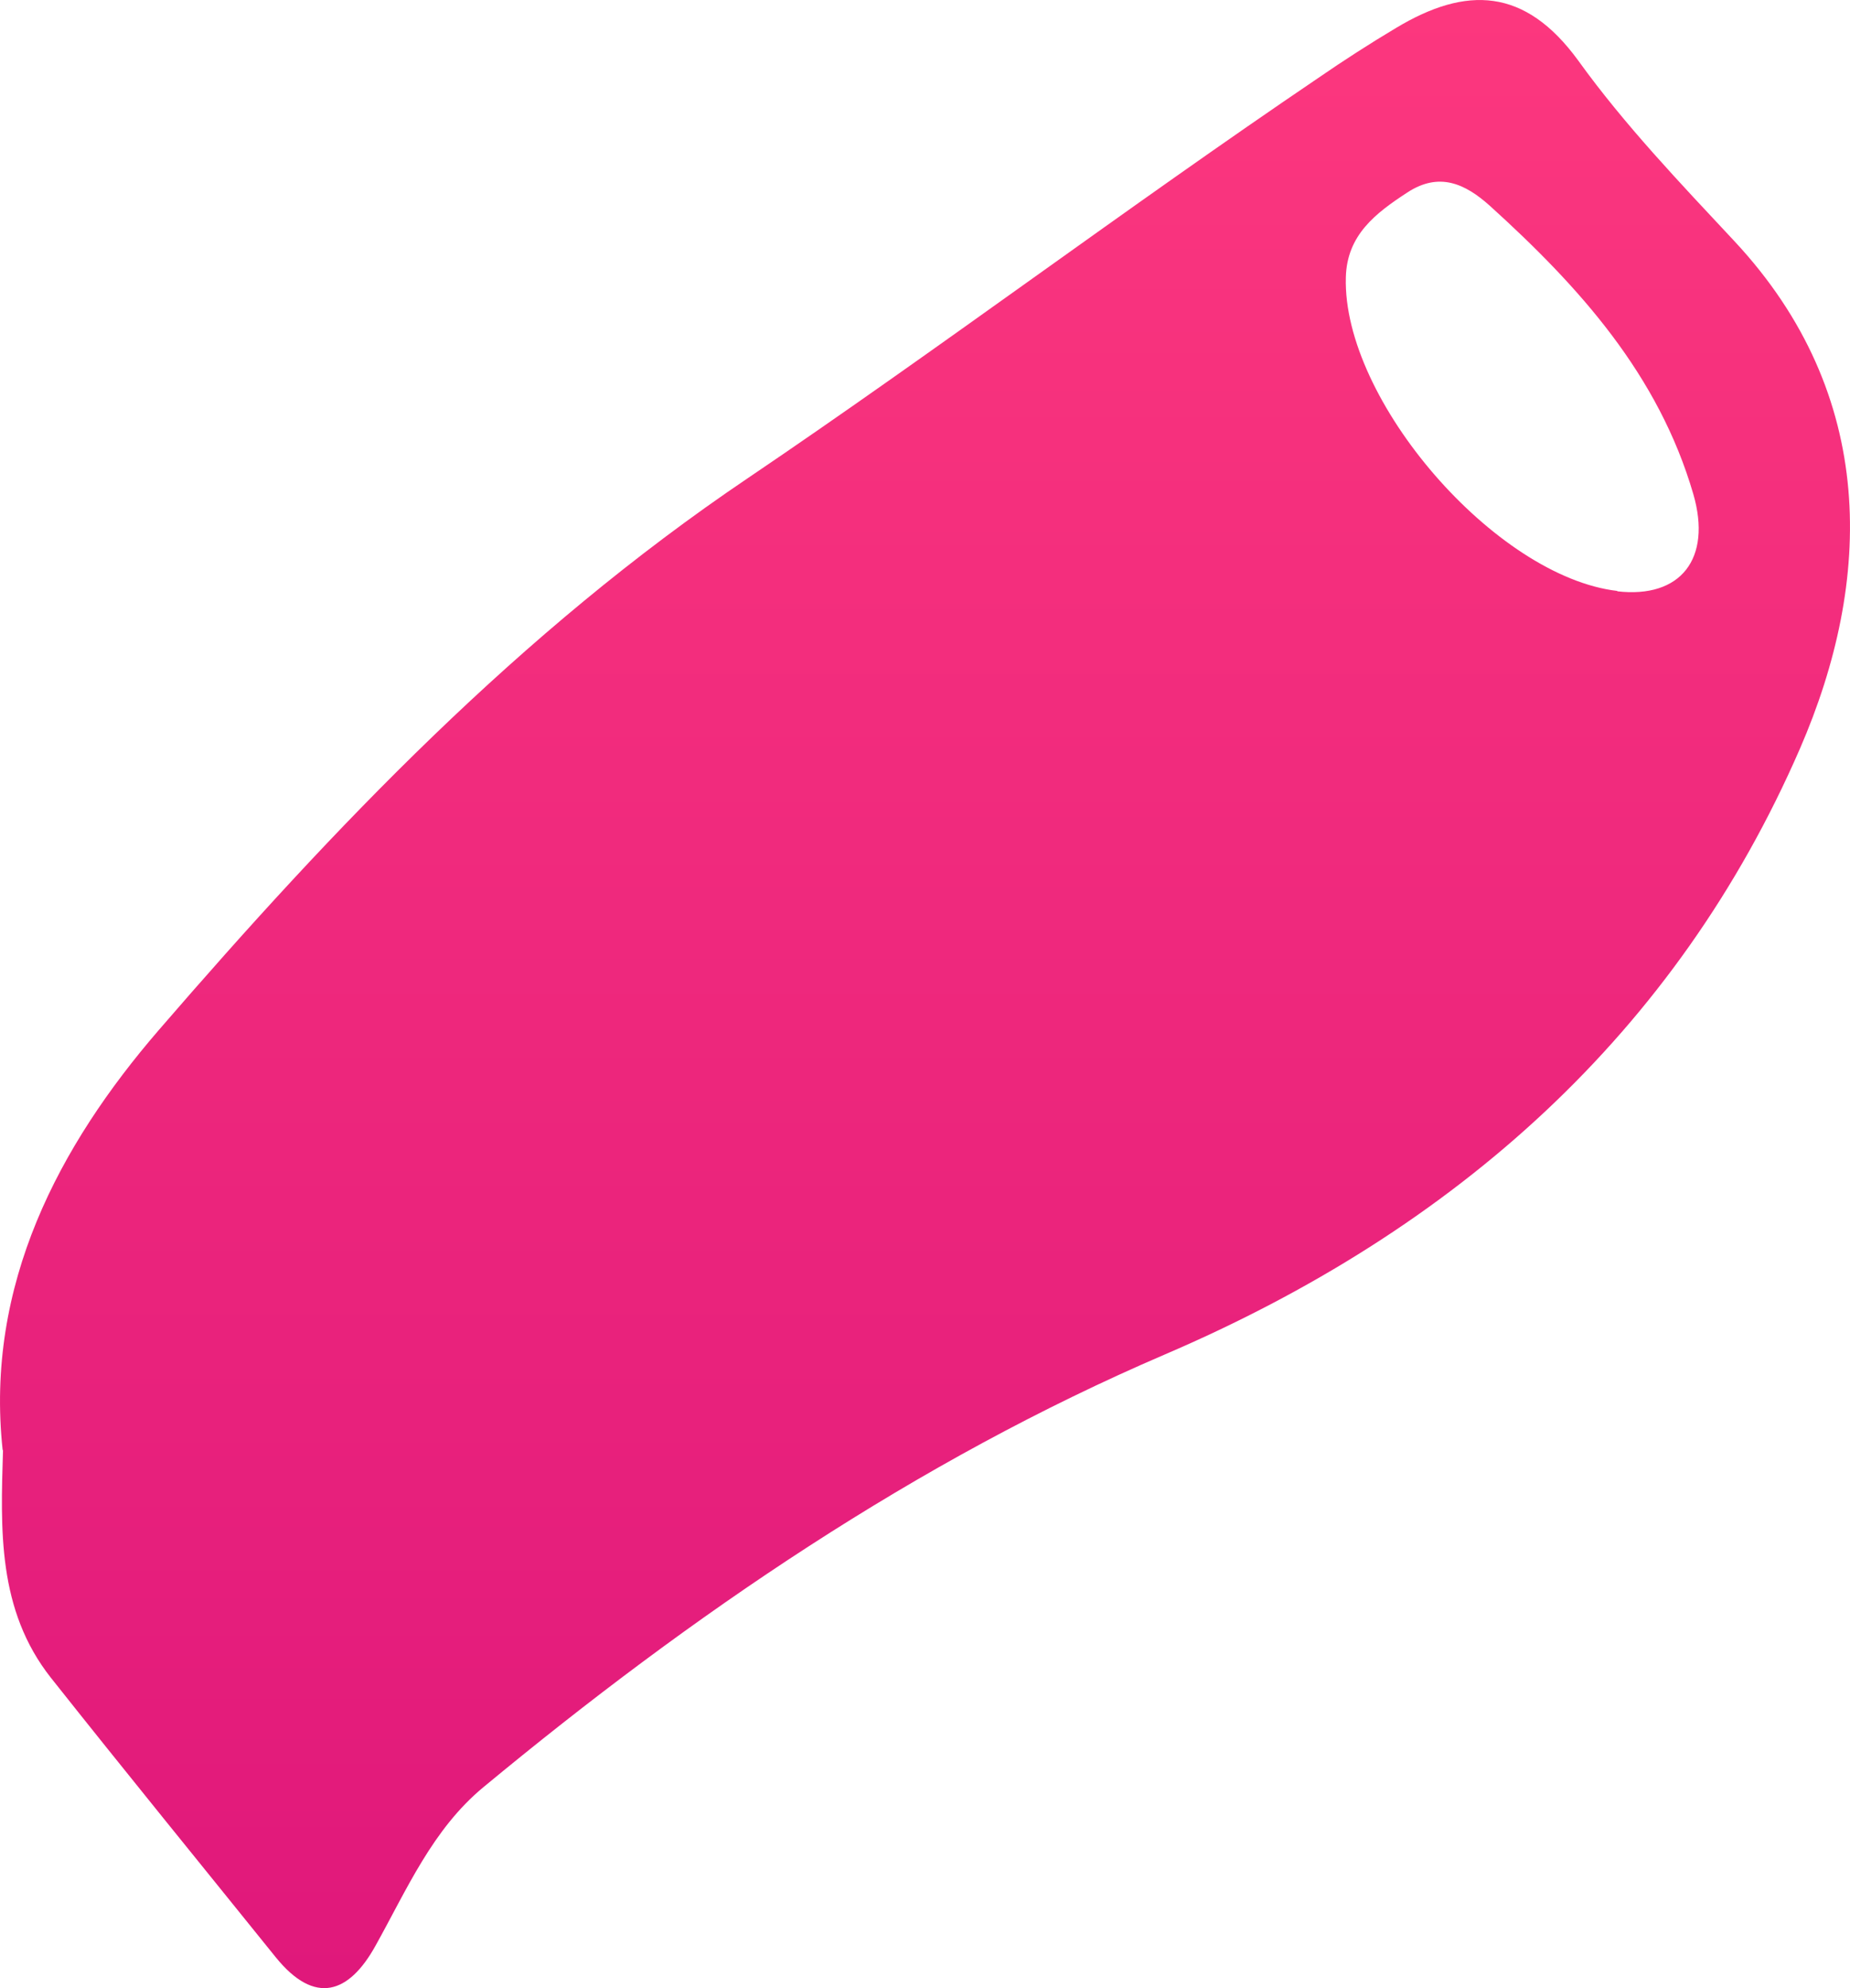 <?xml version="1.0" encoding="UTF-8"?> <svg xmlns="http://www.w3.org/2000/svg" width="27" height="29" viewBox="0 0 27 29" fill="none"><path d="M0.039 21.154C-0.222 18.738 0.866 16.707 2.314 15.029C4.879 12.061 7.578 9.226 10.912 6.976C13.714 5.082 16.432 3.037 19.244 1.134C19.613 0.88 19.992 0.636 20.376 0.407C21.4 -0.208 22.257 -0.184 23.035 0.885C23.71 1.822 24.522 2.671 25.315 3.52C27.408 5.765 27.334 8.469 26.27 10.919C24.468 15.063 21.258 17.933 16.998 19.758C13.369 21.315 10.099 23.55 7.056 26.068C6.312 26.683 5.938 27.562 5.48 28.382C5.096 29.075 4.599 29.26 4.023 28.548C2.929 27.191 1.826 25.839 0.743 24.473C-0.04 23.482 0.009 22.305 0.044 21.149L0.039 21.154ZM23.602 8.625C24.532 8.733 24.985 8.147 24.714 7.21C24.207 5.468 23.05 4.184 21.745 3.003C21.381 2.676 21.002 2.505 20.539 2.808C20.076 3.11 19.657 3.428 19.642 4.047C19.593 5.839 21.829 8.415 23.606 8.62L23.602 8.625Z" fill="url(#paint0_linear_3140_3344)"></path><defs><linearGradient id="paint0_linear_3140_3344" x1="13.5" y1="0" x2="13.5" y2="29" gradientUnits="userSpaceOnUse"><stop stop-color="#FC377E"></stop><stop offset="1" stop-color="#E0187B"></stop></linearGradient></defs></svg> 
